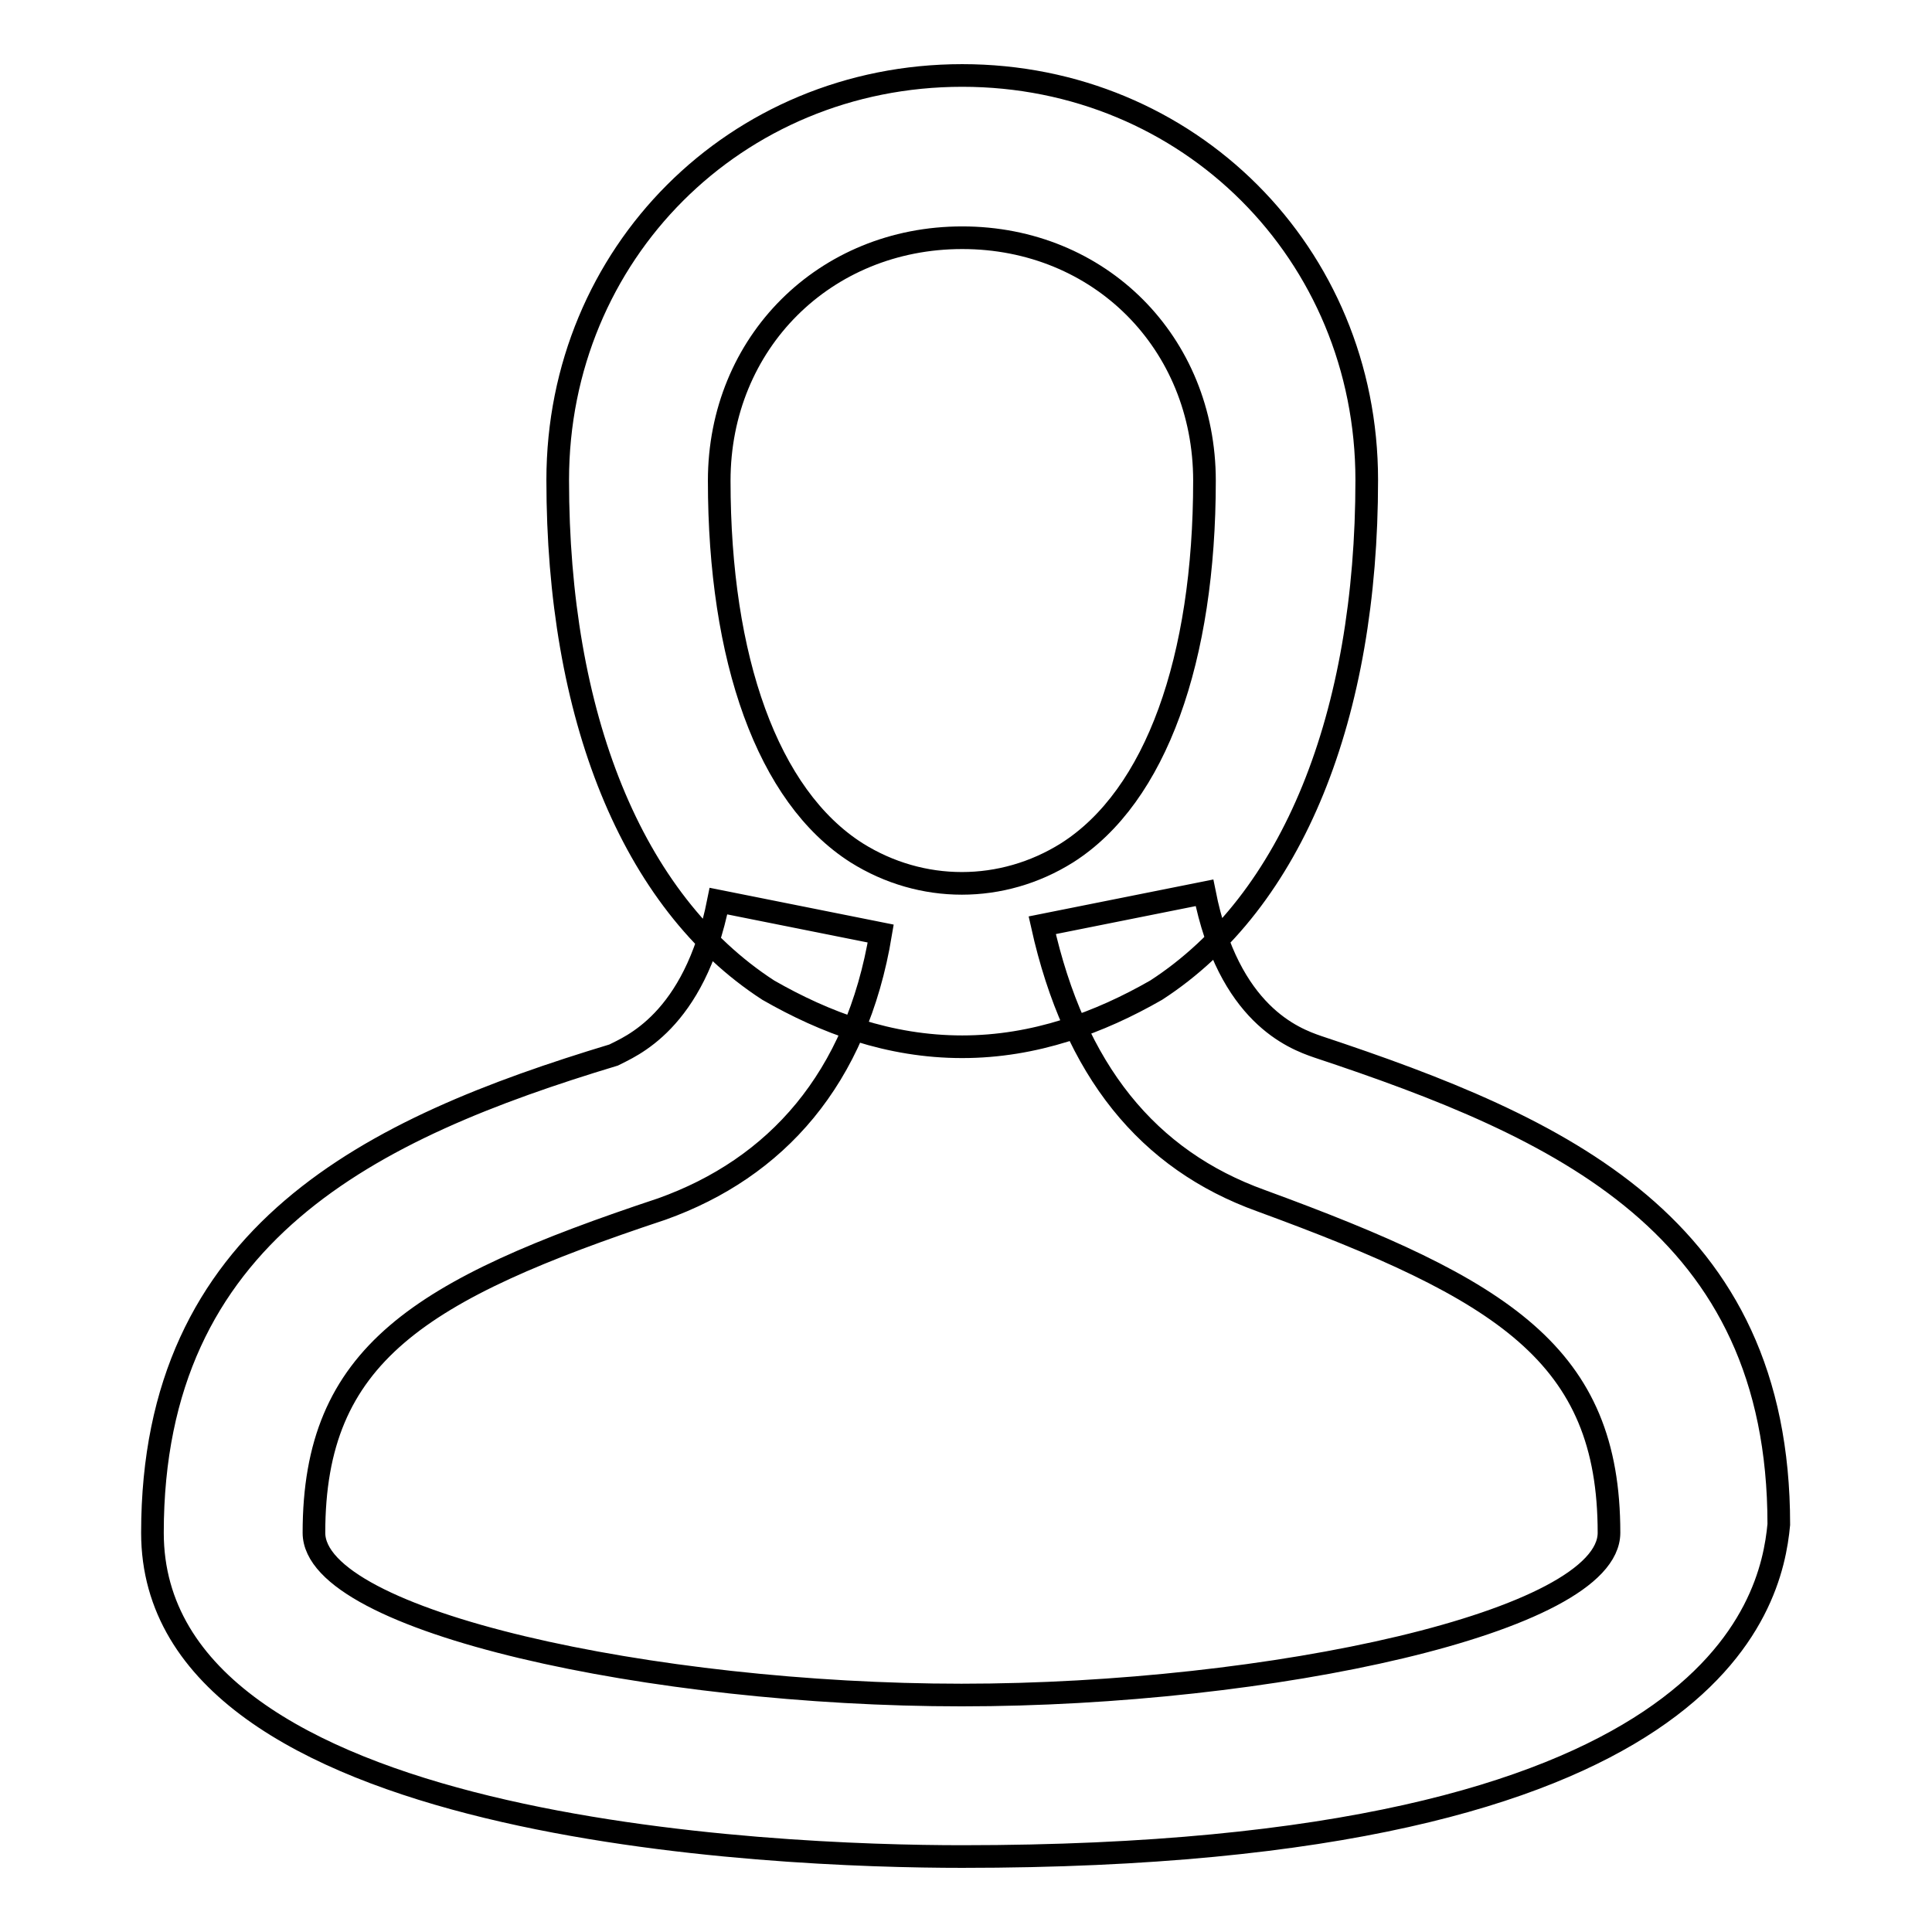 <?xml version="1.0" encoding="utf-8"?>
<!-- Svg Vector Icons : http://www.onlinewebfonts.com/icon -->
<!DOCTYPE svg PUBLIC "-//W3C//DTD SVG 1.1//EN" "http://www.w3.org/Graphics/SVG/1.1/DTD/svg11.dtd">
<svg version="1.1" xmlns="http://www.w3.org/2000/svg" xmlns:xlink="http://www.w3.org/1999/xlink" x="0px" y="0px" viewBox="0 0 256 256" enable-background="new 0 0 256 256" xml:space="preserve">
<g> <path stroke-width="3" fill-opacity="0" stroke="#000000"  d="M127.5,138.7c-9.7,0-18.2-3.2-25.7-7.5c-18.2-11.8-27.9-36.5-27.9-67.6c0-30,23.6-53.6,53.6-53.6 s53.6,23.6,53.6,53.6c0,31.1-9.7,55.8-27.9,67.6C145.7,135.5,137.1,138.7,127.5,138.7z M127.5,31.5c-18.2,0-32.2,13.9-32.2,32.2 c0,23.6,6.4,41.8,18.2,49.3c8.6,5.4,19.3,5.4,27.9,0c11.8-7.5,18.2-25.7,18.2-49.3C159.6,45.4,145.7,31.5,127.5,31.5z M127.5,246 c-24.7,0-107.3-3.2-107.3-42.9c0-39.7,29-53.6,61.1-63.3c2.1-1.1,10.7-4.3,13.9-20.4l21.5,4.3c-3.2,19.3-13.9,31.1-29,36.5 c-32.2,10.7-46.1,19.3-46.1,42.9c0,11.8,45.1,21.5,85.8,21.5c40.8,0,85.8-9.7,85.8-21.5c0-23.6-13.9-32.2-46.1-44 c-15-5.4-24.7-17.2-29-36.5l21.5-4.3c3.2,16.1,11.8,19.3,15,20.4c32.2,10.7,61.1,23.6,61.1,63.3C234.7,212.7,227.2,246,127.5,246z" /></g>
</svg>